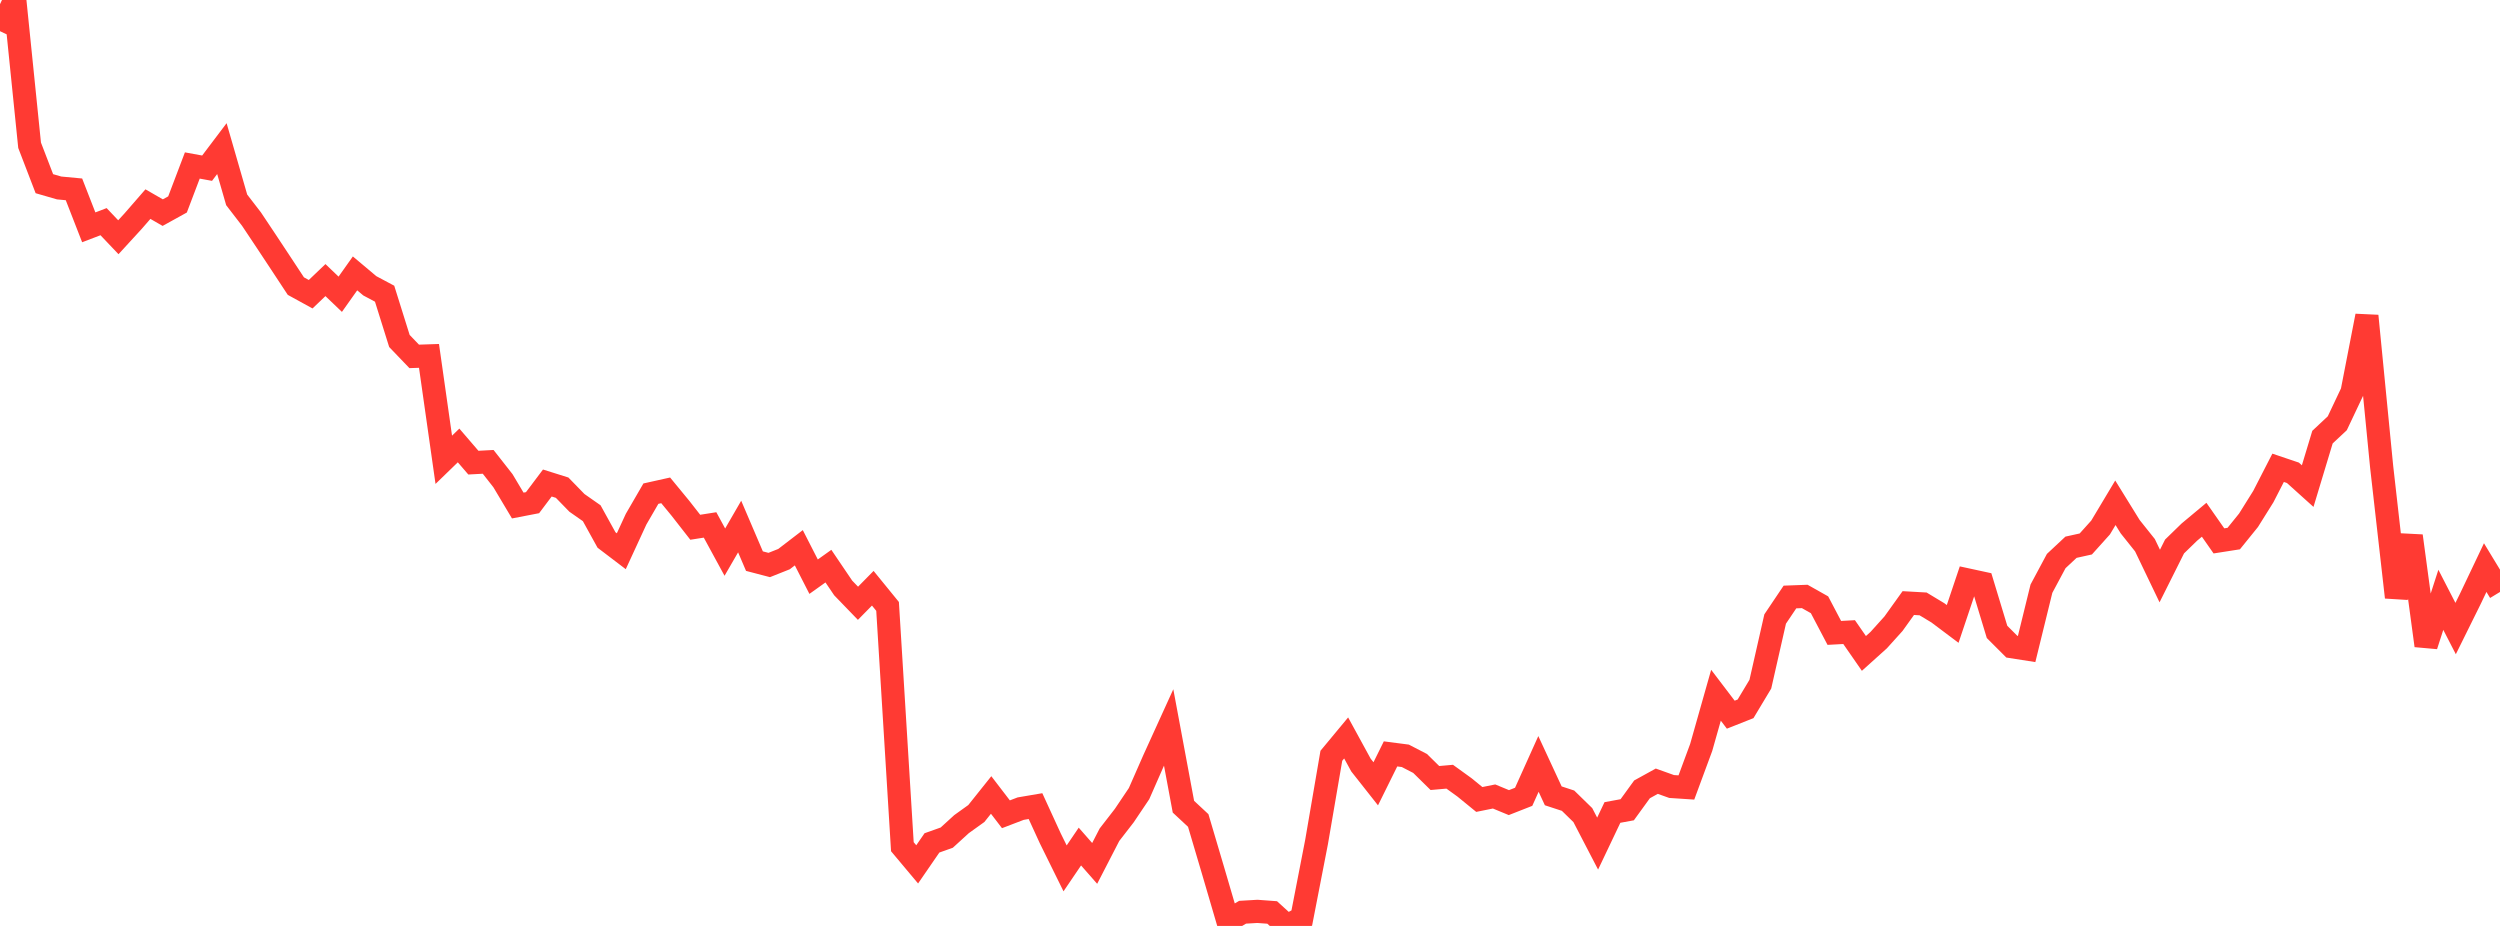 <?xml version="1.0" standalone="no"?>
<!DOCTYPE svg PUBLIC "-//W3C//DTD SVG 1.1//EN" "http://www.w3.org/Graphics/SVG/1.1/DTD/svg11.dtd">

<svg width="135" height="50" viewBox="0 0 135 50" preserveAspectRatio="none" 
  xmlns="http://www.w3.org/2000/svg"
  xmlns:xlink="http://www.w3.org/1999/xlink">


<polyline points="0.0, 1.684 0.799, 0.0 1.598, 7.843 2.396, 9.919 3.195, 10.15 3.994, 10.225 4.793, 12.276 5.592, 11.97 6.391, 12.811 7.189, 11.941 7.988, 11.022 8.787, 11.482 9.586, 11.04 10.385, 8.936 11.183, 9.082 11.982, 8.025 12.781, 10.793 13.58, 11.83 14.379, 13.028 15.178, 14.237 15.976, 15.449 16.775, 15.888 17.574, 15.125 18.373, 15.89 19.172, 14.763 19.97, 15.434 20.769, 15.86 21.568, 18.412 22.367, 19.245 23.166, 19.218 23.964, 24.829 24.763, 24.054 25.562, 24.983 26.361, 24.94 27.16, 25.959 27.959, 27.299 28.757, 27.145 29.556, 26.083 30.355, 26.334 31.154, 27.155 31.953, 27.714 32.751, 29.159 33.55, 29.767 34.349, 28.036 35.148, 26.657 35.947, 26.479 36.746, 27.45 37.544, 28.472 38.343, 28.346 39.142, 29.815 39.941, 28.433 40.74, 30.301 41.538, 30.51 42.337, 30.192 43.136, 29.579 43.935, 31.141 44.734, 30.571 45.533, 31.751 46.331, 32.577 47.13, 31.765 47.929, 32.746 48.728, 45.723 49.527, 46.676 50.325, 45.516 51.124, 45.232 51.923, 44.503 52.722, 43.93 53.521, 42.929 54.32, 43.971 55.118, 43.666 55.917, 43.53 56.716, 45.272 57.515, 46.892 58.314, 45.714 59.112, 46.624 59.911, 45.075 60.71, 44.044 61.509, 42.855 62.308, 41.036 63.107, 39.281 63.905, 43.562 64.704, 44.306 65.503, 47.004 66.302, 49.729 67.101, 49.261 67.899, 49.214 68.698, 49.273 69.497, 50.0 70.296, 49.574 71.095, 45.464 71.893, 40.812 72.692, 39.849 73.491, 41.312 74.29, 42.325 75.089, 40.71 75.888, 40.814 76.686, 41.227 77.485, 42.013 78.284, 41.942 79.083, 42.519 79.882, 43.171 80.68, 43.01 81.479, 43.341 82.278, 43.027 83.077, 41.252 83.876, 42.975 84.675, 43.237 85.473, 44.016 86.272, 45.554 87.071, 43.874 87.87, 43.727 88.669, 42.625 89.467, 42.185 90.266, 42.471 91.065, 42.524 91.864, 40.363 92.663, 37.543 93.462, 38.593 94.26, 38.277 95.059, 36.945 95.858, 33.427 96.657, 32.238 97.456, 32.208 98.254, 32.658 99.053, 34.177 99.852, 34.133 100.651, 35.285 101.45, 34.566 102.249, 33.68 103.047, 32.566 103.846, 32.611 104.645, 33.093 105.444, 33.693 106.243, 31.314 107.041, 31.487 107.84, 34.122 108.639, 34.921 109.438, 35.046 110.237, 31.79 111.036, 30.297 111.834, 29.551 112.633, 29.374 113.432, 28.485 114.231, 27.15 115.03, 28.442 115.828, 29.442 116.627, 31.106 117.426, 29.51 118.225, 28.733 119.024, 28.067 119.822, 29.208 120.621, 29.083 121.42, 28.095 122.219, 26.817 123.018, 25.261 123.817, 25.531 124.615, 26.25 125.414, 23.605 126.213, 22.857 127.012, 21.169 127.811, 17.059 128.609, 25.204 129.408, 32.252 130.207, 28.941 131.006, 34.863 131.805, 32.39 132.604, 33.942 133.402, 32.33 134.201, 30.65 135.0, 31.966" fill="none" stroke="#ff3a33" stroke-width="1.25"/>

</svg>